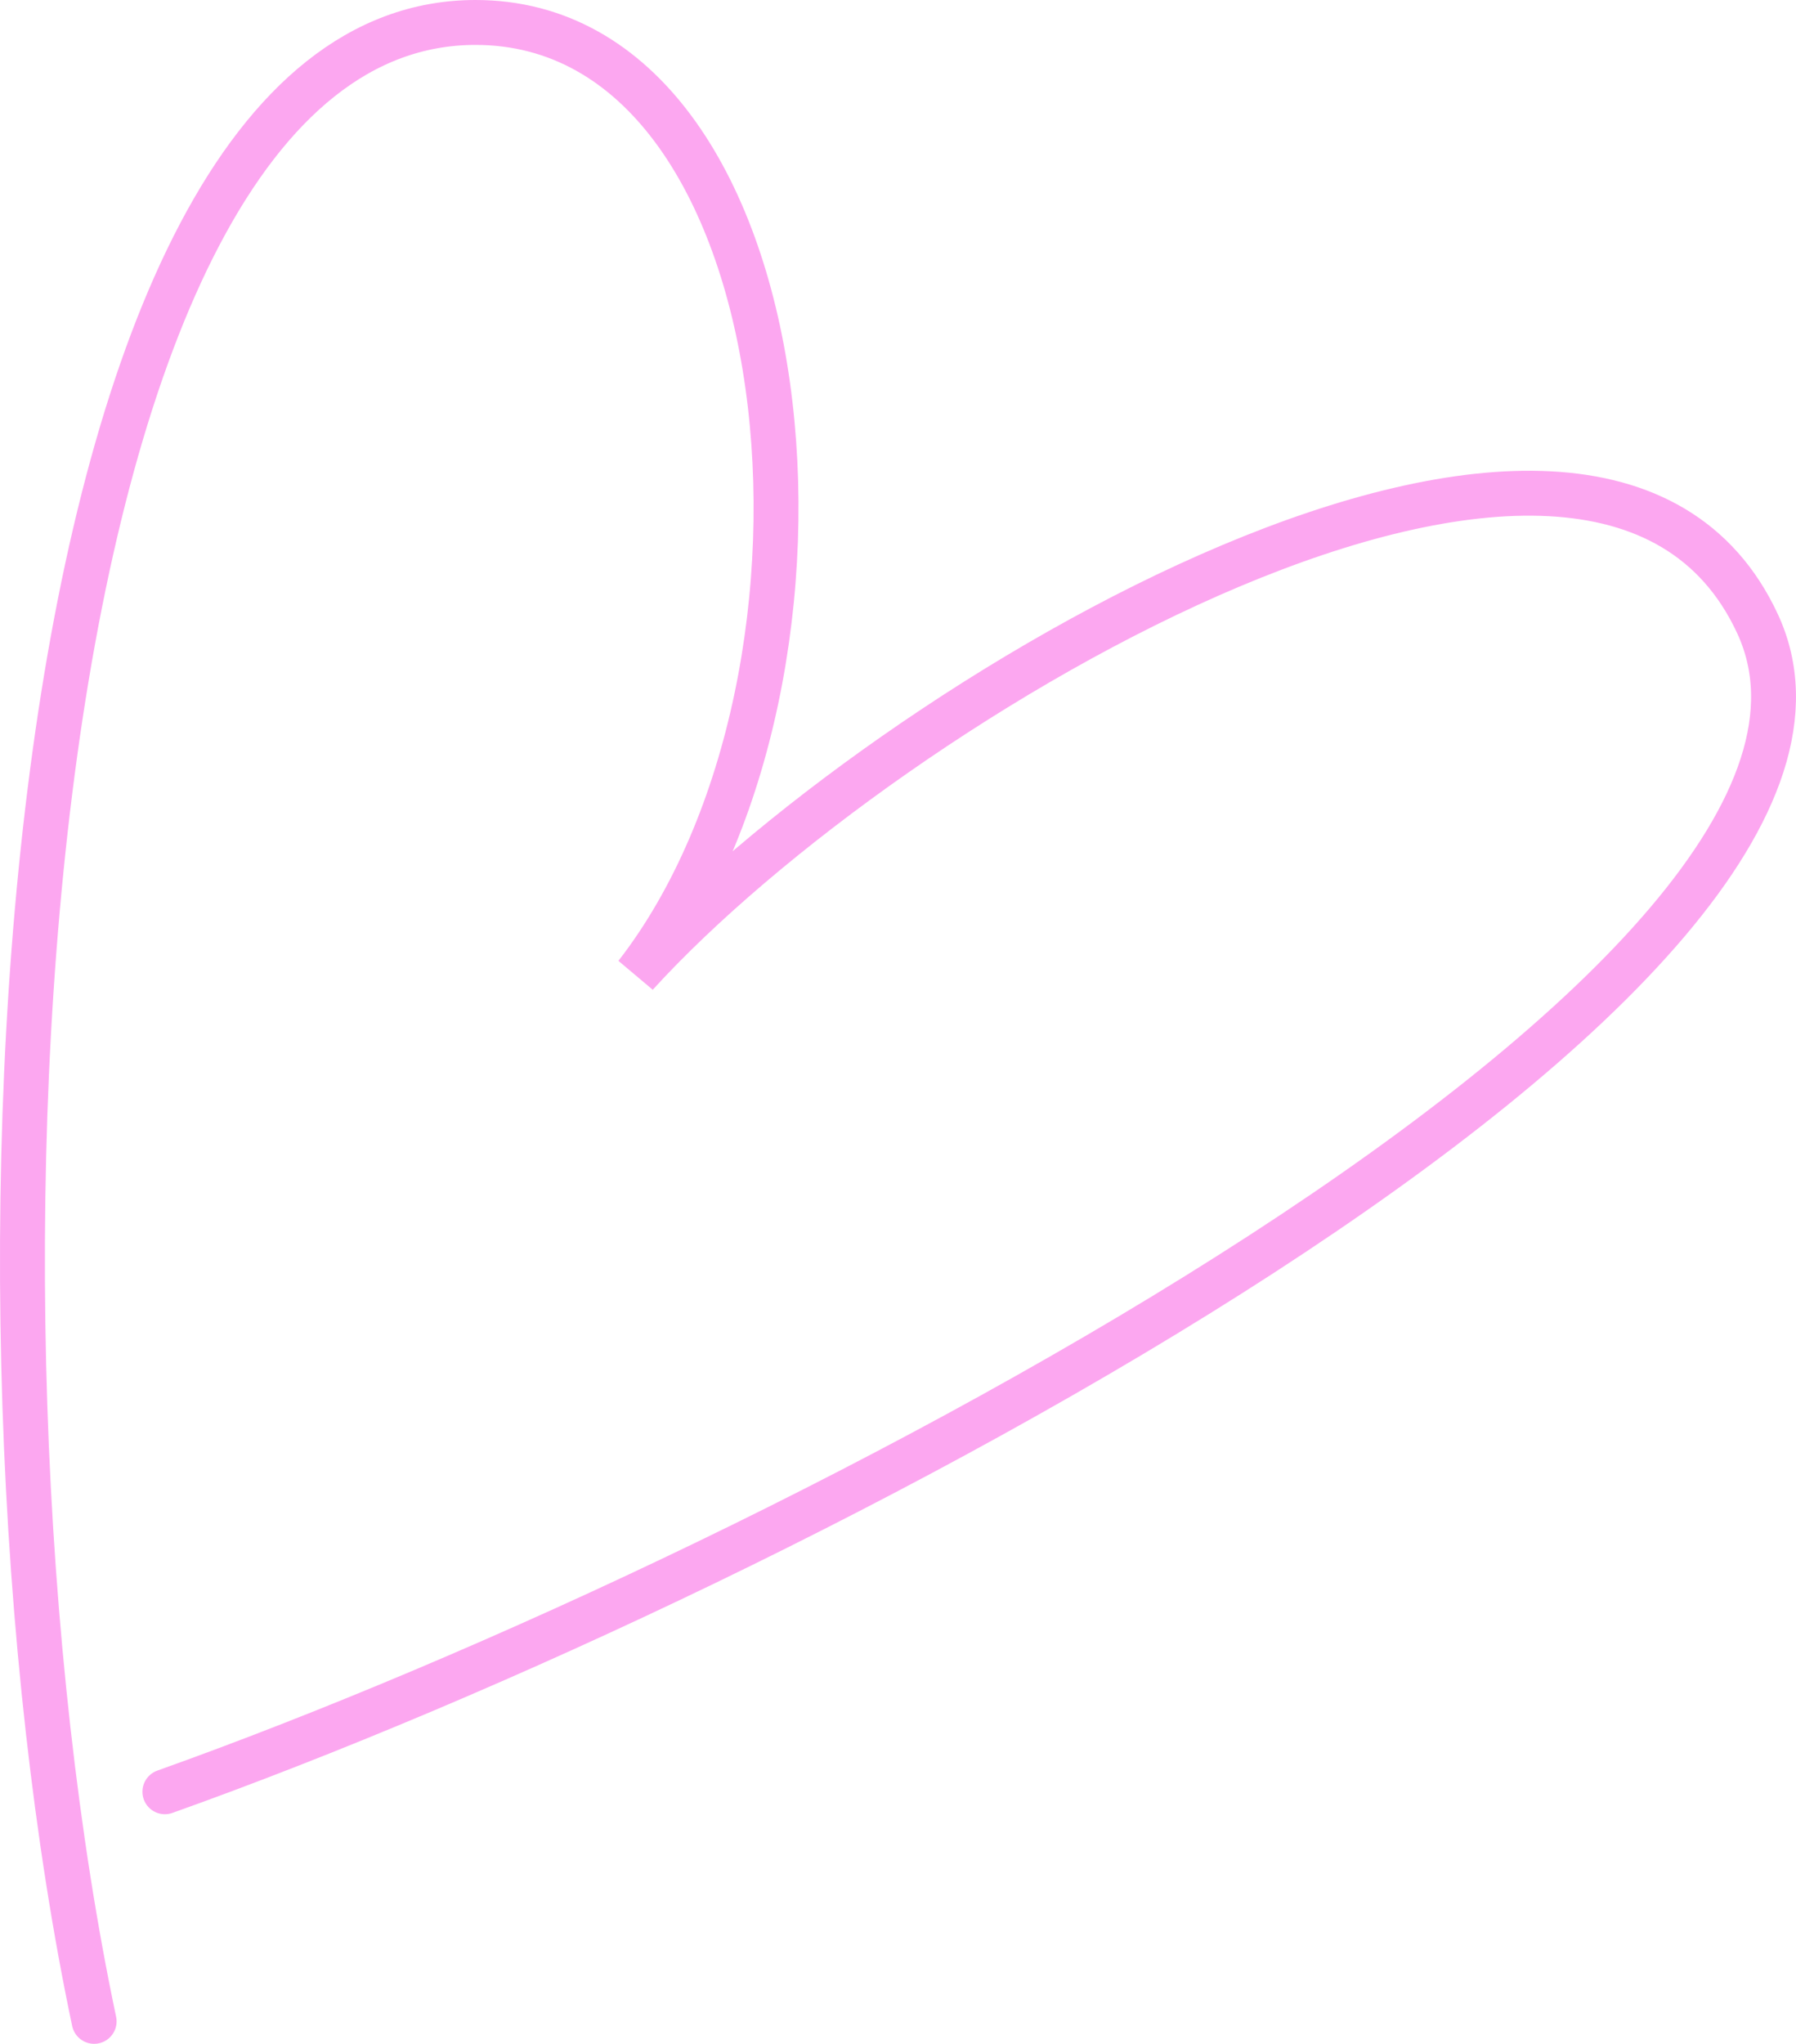 <svg width="80" height="91" viewBox="0 0 80 91" fill="none" xmlns="http://www.w3.org/2000/svg">
<path d="M4.193 90C-2.563 58.028 0.638 1 21.182 1C35.916 1 38.768 29.965 28.336 43.395C39.563 31.068 71.122 12.388 78.281 27.76C85.563 43.395 35.758 69.654 7.344 79.777" stroke="#FCA7F0" stroke-width="2" stroke-linecap="round"/>
</svg>
